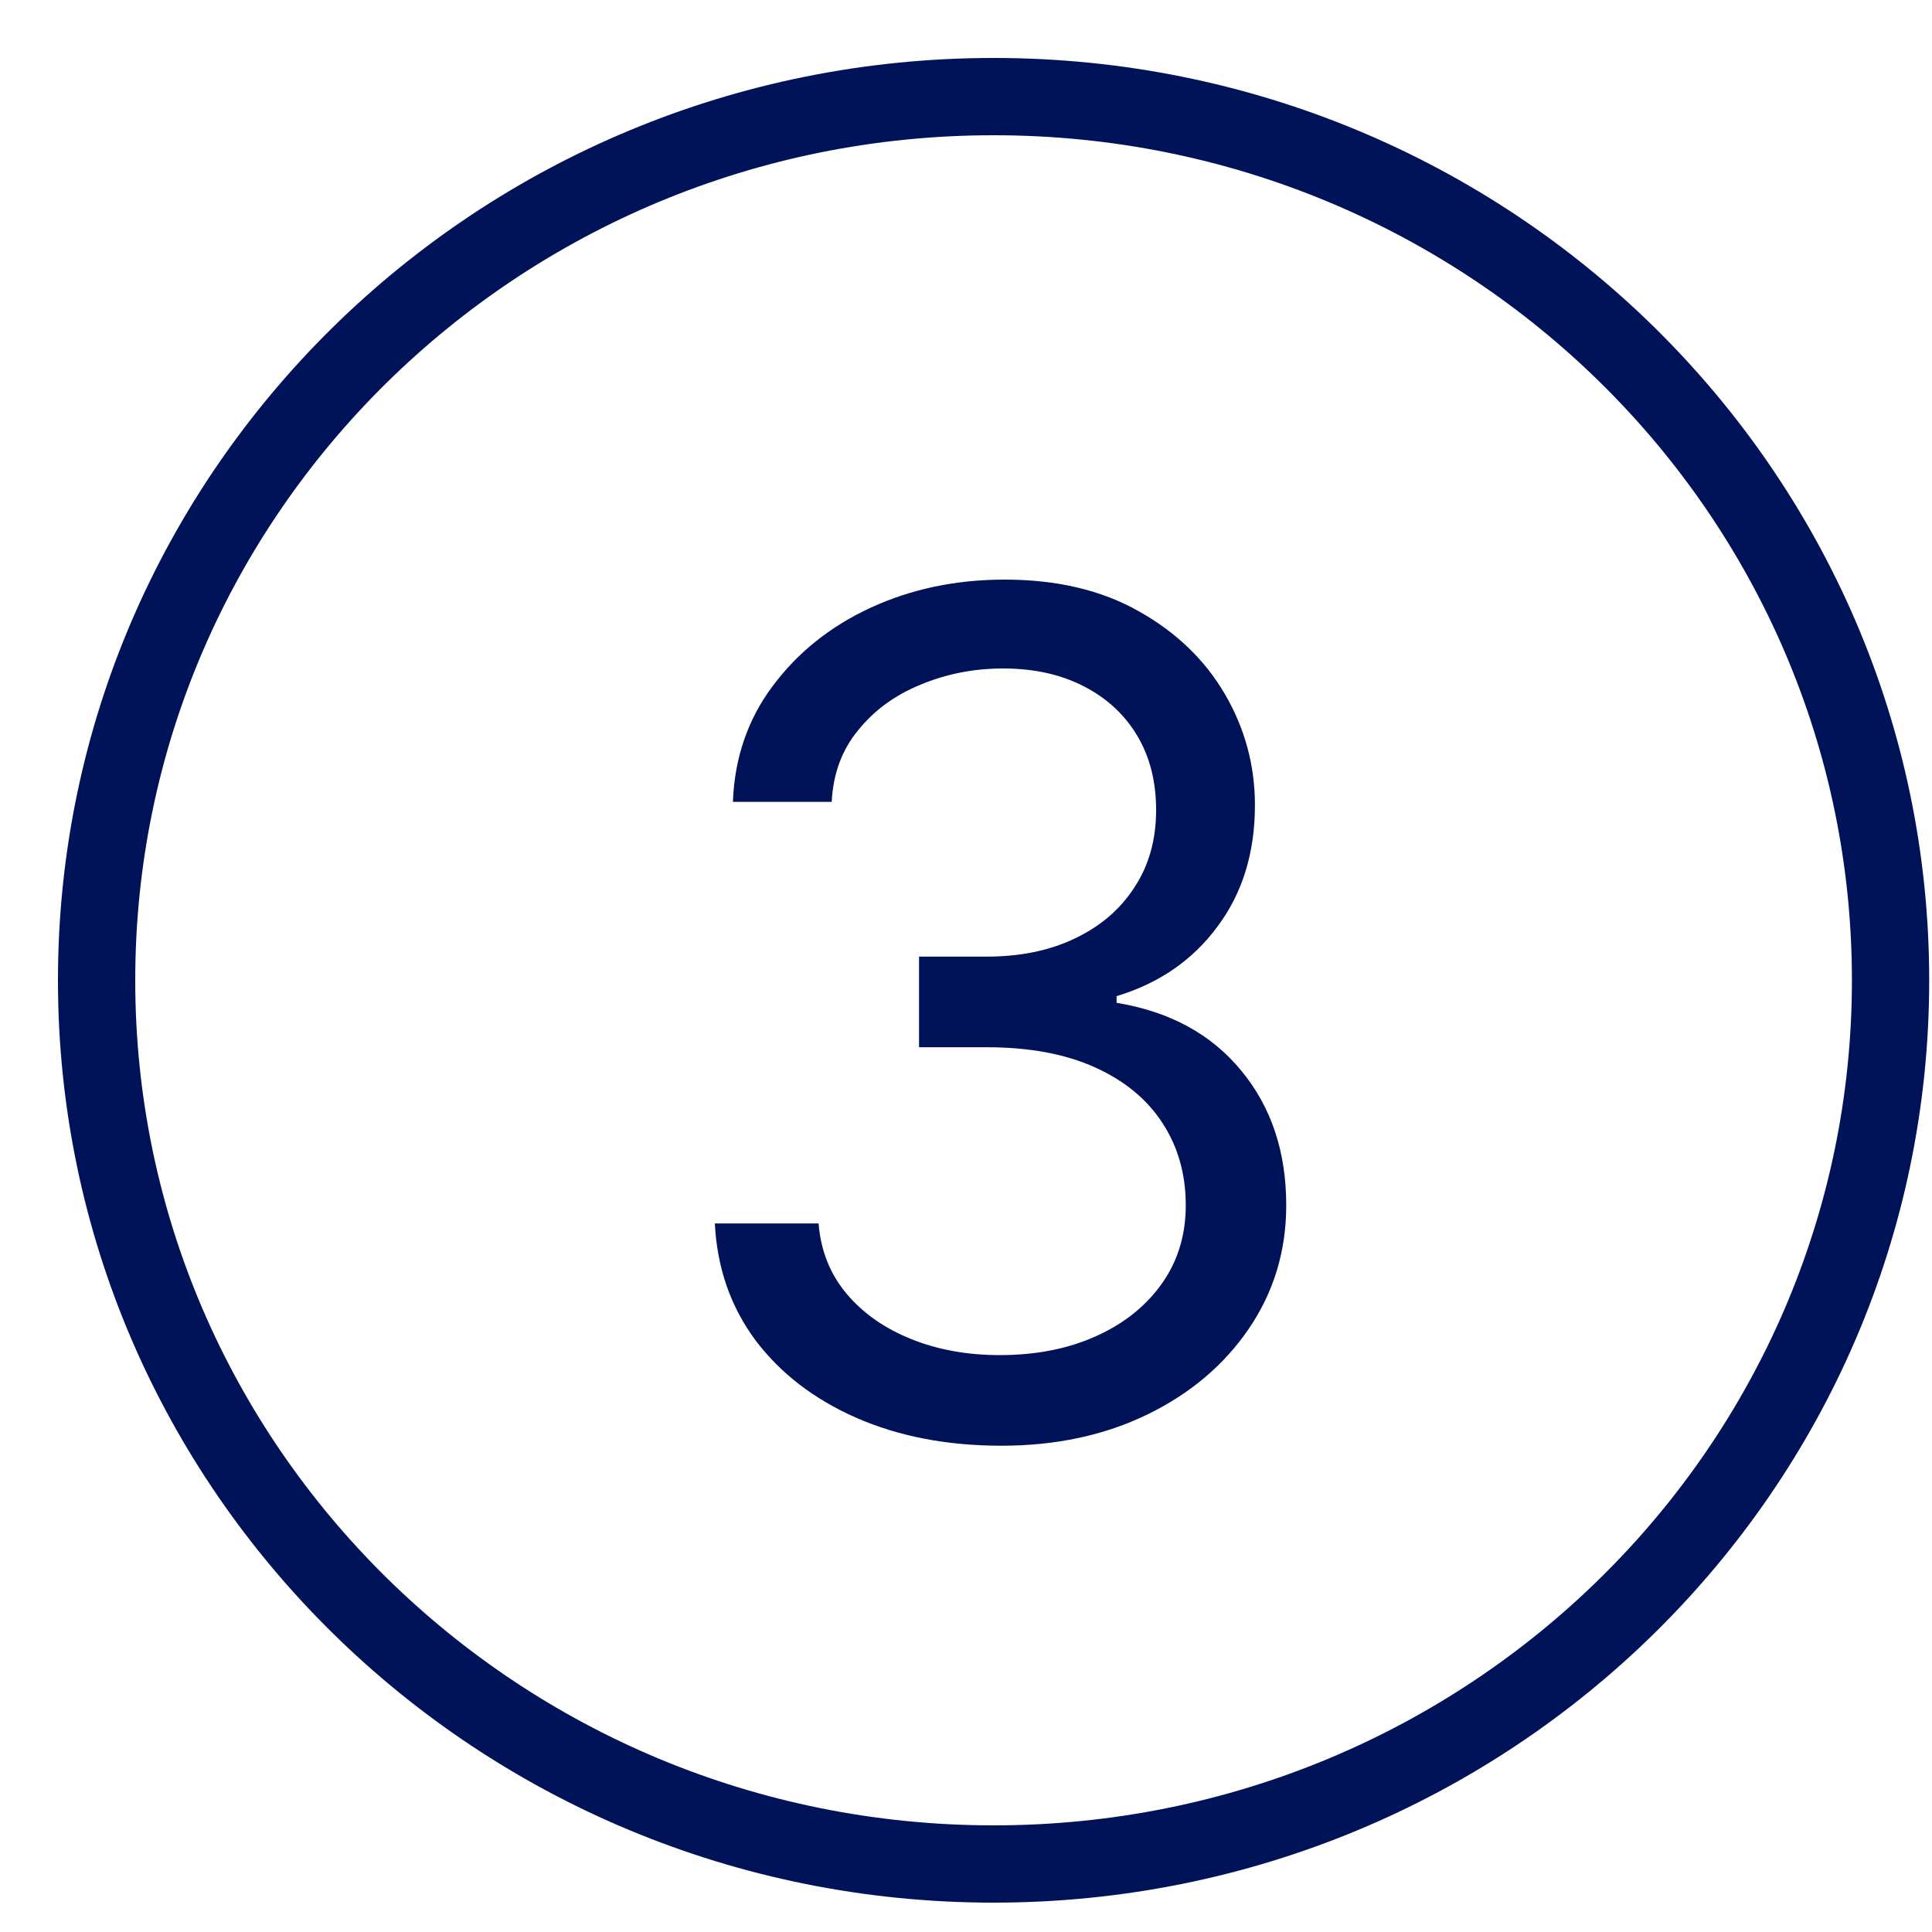 <svg width="20" height="20" viewBox="0 0 20 20" fill="none" xmlns="http://www.w3.org/2000/svg">
<path d="M10.286 19.296C15.414 19.296 19.571 15.2 19.571 10.148C19.571 5.096 15.414 1 10.286 1C5.157 1 1 5.096 1 10.148C1 15.2 5.157 19.296 10.286 19.296Z" stroke="#001359" stroke-width="0.8"/>
<path d="M10.366 14.966C9.803 14.966 9.302 14.869 8.862 14.676C8.424 14.483 8.076 14.214 7.818 13.871C7.562 13.524 7.423 13.122 7.4 12.665H8.474C8.496 12.946 8.593 13.189 8.764 13.393C8.934 13.595 9.157 13.751 9.433 13.862C9.708 13.973 10.014 14.028 10.349 14.028C10.724 14.028 11.056 13.963 11.346 13.832C11.636 13.702 11.863 13.52 12.028 13.287C12.193 13.054 12.275 12.784 12.275 12.477C12.275 12.156 12.195 11.874 12.036 11.629C11.877 11.382 11.644 11.189 11.337 11.05C11.031 10.911 10.656 10.841 10.212 10.841H9.514V9.903H10.212C10.559 9.903 10.863 9.841 11.124 9.716C11.389 9.591 11.595 9.415 11.742 9.188C11.893 8.96 11.968 8.693 11.968 8.386C11.968 8.091 11.903 7.834 11.772 7.615C11.641 7.396 11.457 7.226 11.218 7.104C10.982 6.982 10.704 6.92 10.383 6.92C10.082 6.92 9.798 6.976 9.531 7.087C9.266 7.195 9.05 7.352 8.883 7.56C8.715 7.764 8.624 8.011 8.61 8.301H7.587C7.604 7.844 7.742 7.443 8.001 7.099C8.259 6.753 8.597 6.483 9.015 6.29C9.435 6.097 9.897 6 10.4 6C10.94 6 11.403 6.109 11.789 6.328C12.175 6.544 12.472 6.83 12.68 7.185C12.887 7.54 12.991 7.923 12.991 8.335C12.991 8.827 12.862 9.246 12.603 9.592C12.347 9.939 11.999 10.179 11.559 10.312V10.381C12.11 10.472 12.54 10.706 12.85 11.084C13.16 11.459 13.315 11.923 13.315 12.477C13.315 12.952 13.185 13.378 12.927 13.756C12.671 14.131 12.322 14.426 11.879 14.642C11.435 14.858 10.931 14.966 10.366 14.966Z" fill="#001359"/>
</svg>
